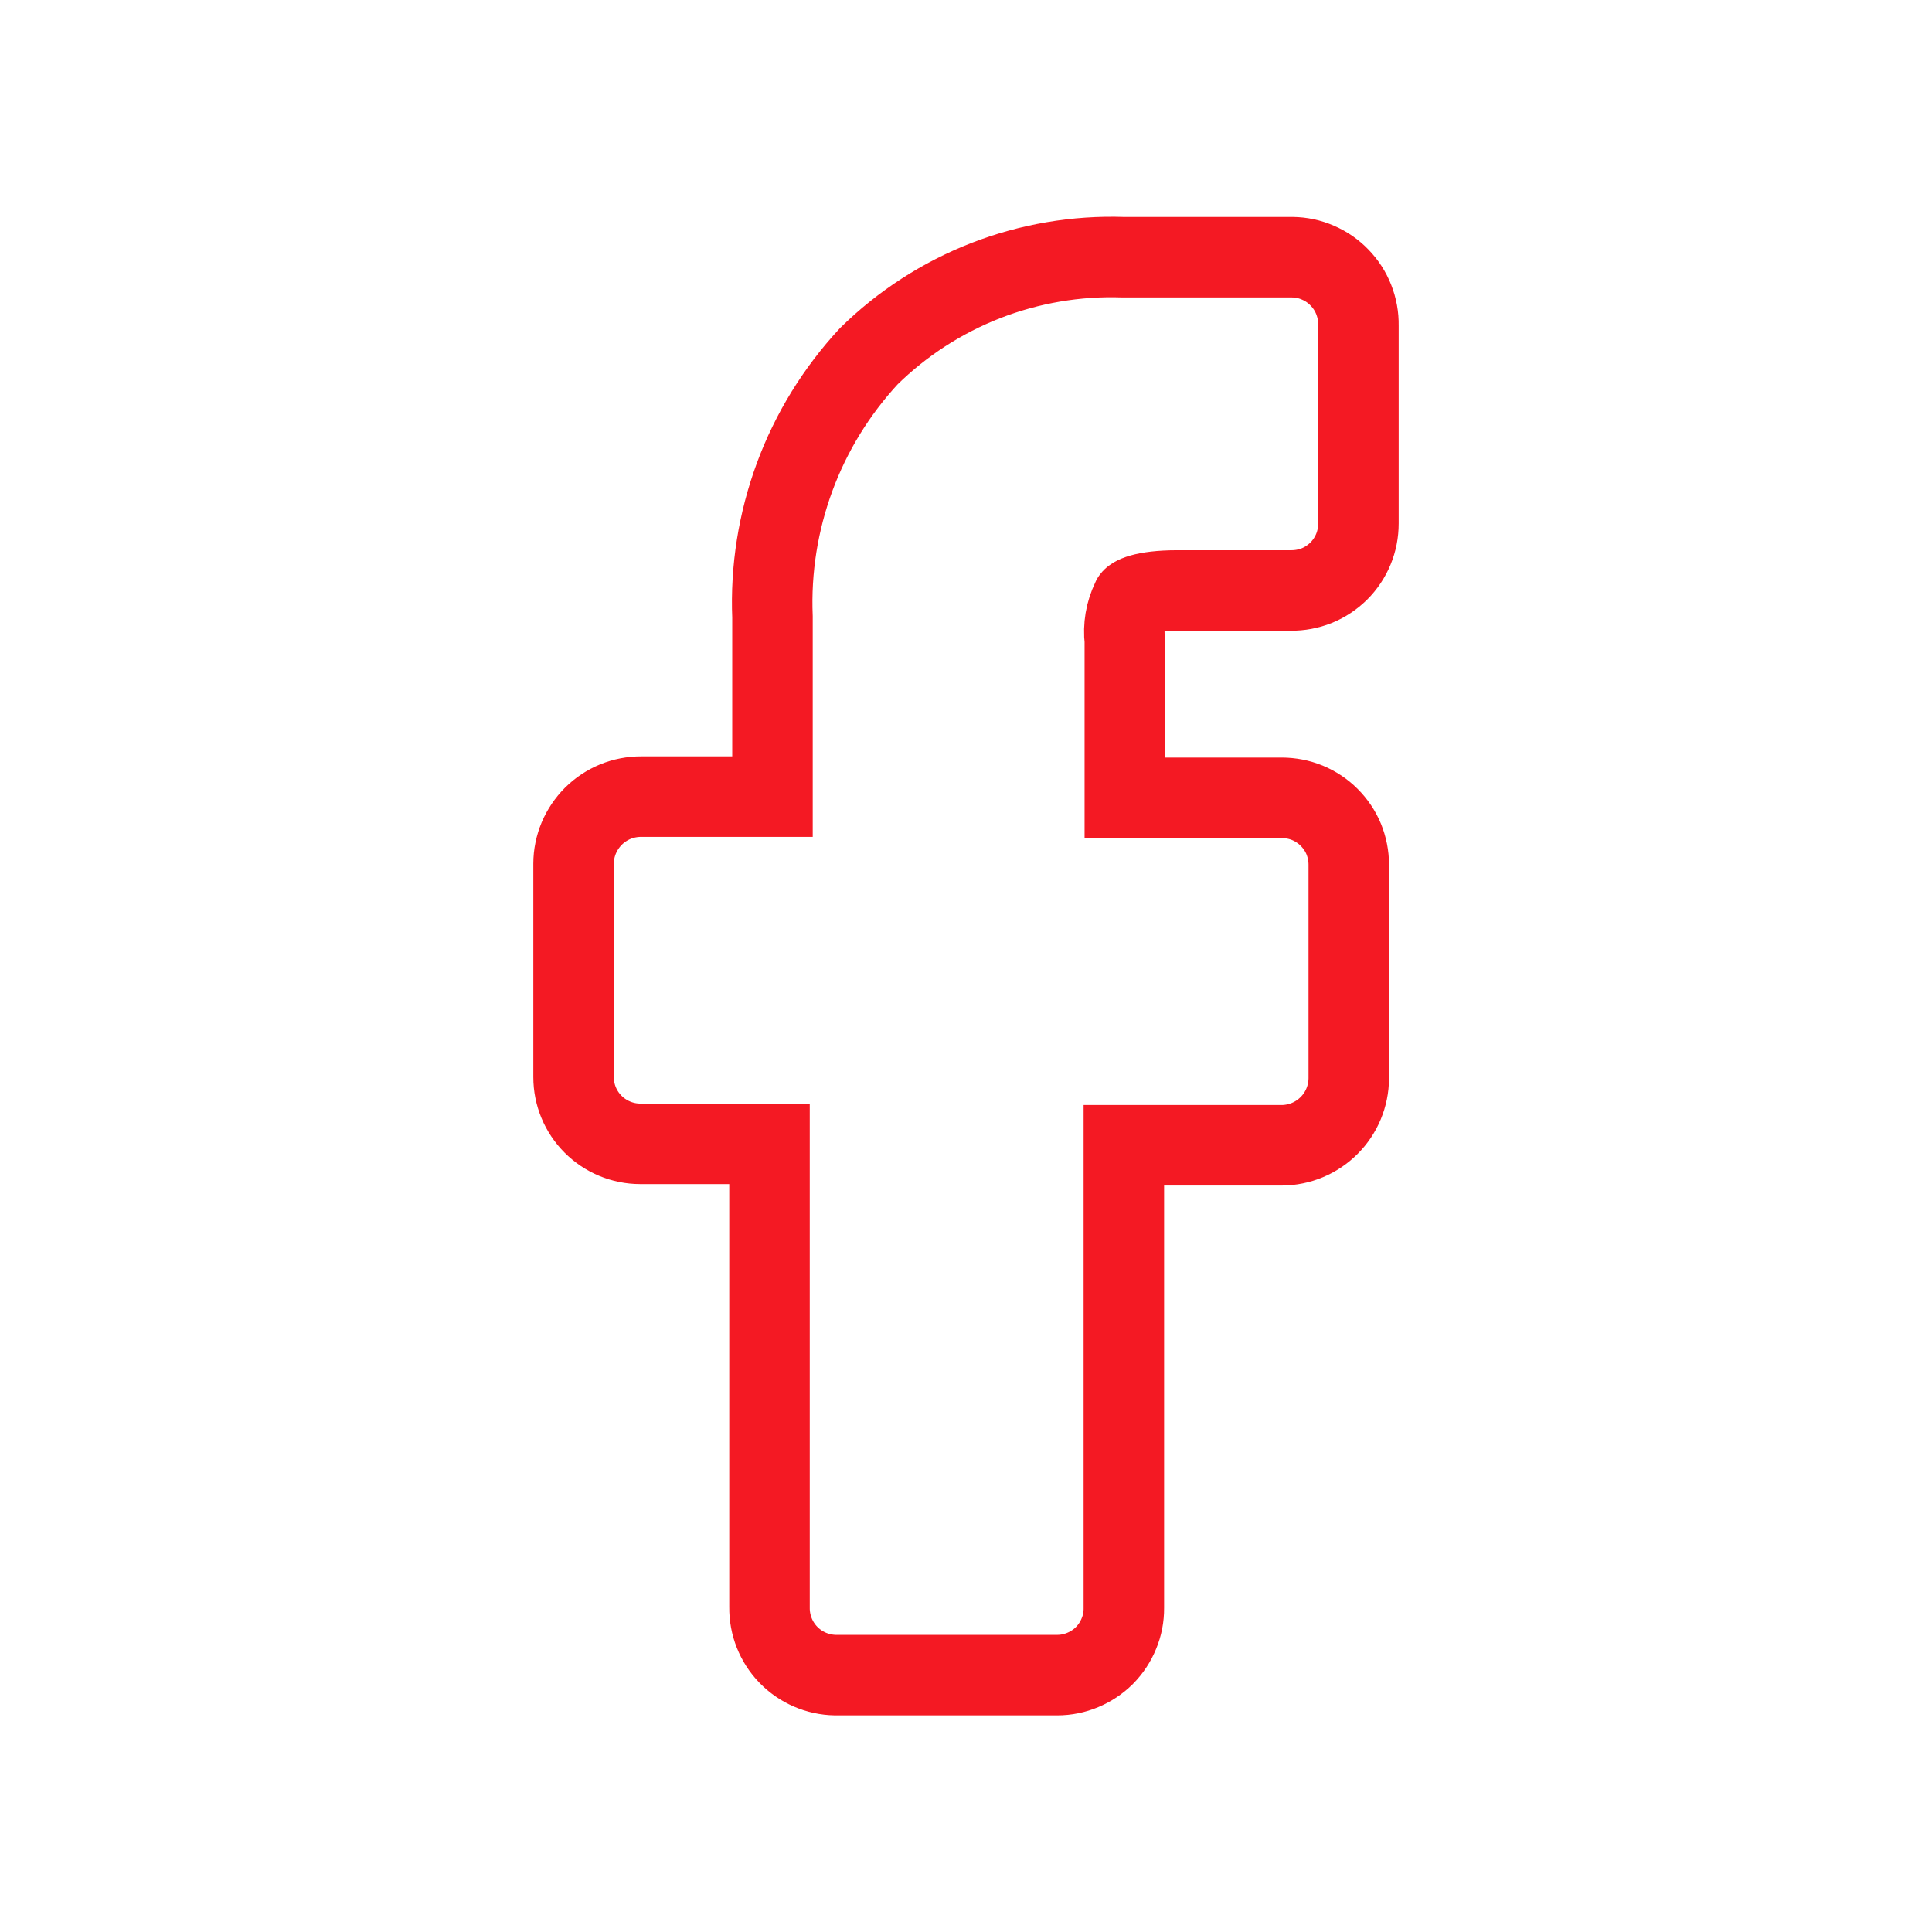 <?xml version="1.0" encoding="UTF-8"?> <svg xmlns="http://www.w3.org/2000/svg" width="24" height="24" viewBox="0 0 24 24" fill="none"> <path d="M14.059 7.447C14.059 7.421 14.194 7.335 14.625 7.335H16.035C16.145 7.336 16.254 7.316 16.357 7.275C16.459 7.234 16.551 7.172 16.63 7.095C16.708 7.017 16.77 6.925 16.812 6.823C16.854 6.722 16.875 6.613 16.875 6.502V4.042C16.877 3.933 16.857 3.824 16.817 3.722C16.777 3.62 16.717 3.527 16.64 3.448C16.564 3.369 16.473 3.306 16.372 3.263C16.272 3.219 16.163 3.196 16.054 3.195H13.954C13.371 3.175 12.79 3.274 12.247 3.485C11.703 3.697 11.209 4.016 10.793 4.425C10.39 4.86 10.076 5.37 9.871 5.926C9.666 6.482 9.572 7.073 9.596 7.665V9.896H7.965C7.855 9.896 7.746 9.917 7.645 9.958C7.543 10 7.451 10.061 7.373 10.138C7.295 10.216 7.233 10.308 7.19 10.409C7.148 10.51 7.125 10.619 7.125 10.729V13.38C7.125 13.6 7.212 13.81 7.368 13.966C7.523 14.121 7.734 14.209 7.954 14.209H9.559V19.965C9.556 20.185 9.64 20.398 9.793 20.556C9.946 20.714 10.156 20.805 10.376 20.809H13.133C13.242 20.809 13.35 20.787 13.45 20.745C13.551 20.703 13.643 20.642 13.72 20.565C13.797 20.487 13.858 20.395 13.899 20.294C13.941 20.194 13.962 20.085 13.961 19.976V14.227H15.922C16.143 14.226 16.354 14.138 16.51 13.982C16.666 13.827 16.754 13.615 16.755 13.395V10.74C16.755 10.631 16.733 10.523 16.692 10.422C16.65 10.321 16.588 10.23 16.511 10.153C16.434 10.076 16.342 10.015 16.241 9.973C16.14 9.932 16.032 9.911 15.922 9.911H13.973V7.957C13.952 7.783 13.982 7.606 14.059 7.447Z" stroke="#F41923" stroke-linecap="round"></path> </svg> 
